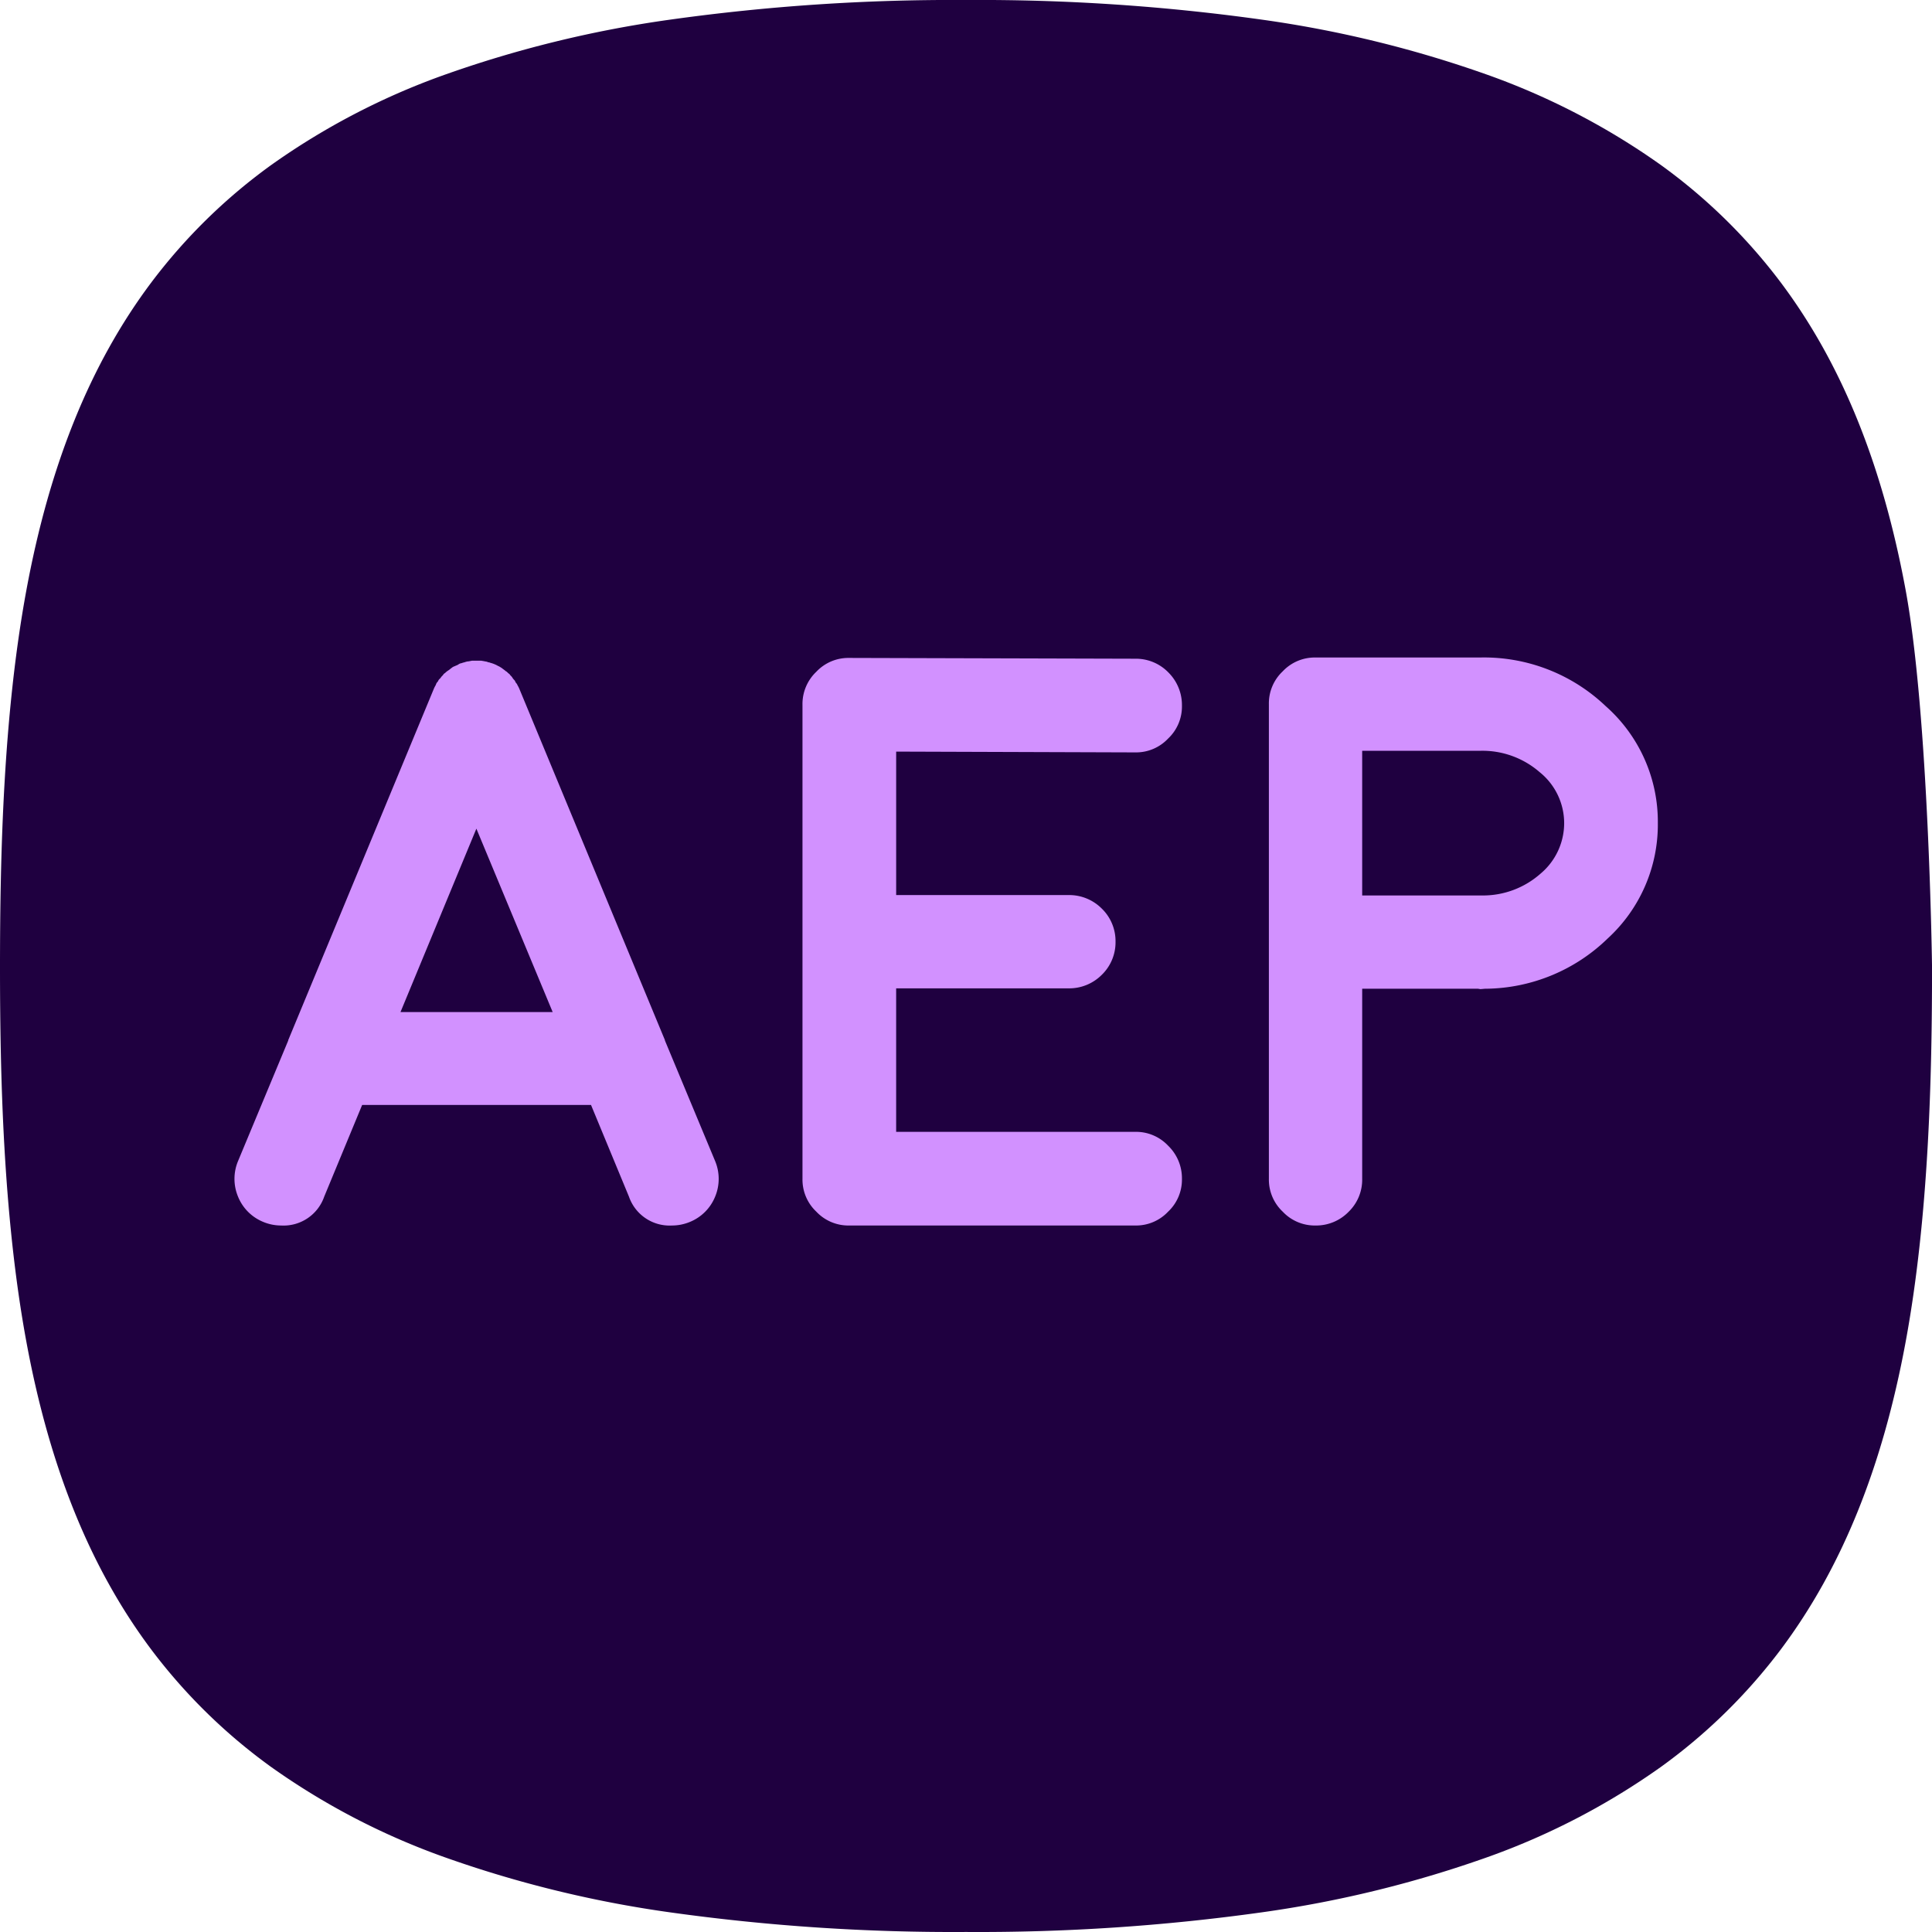 <svg xmlns="http://www.w3.org/2000/svg" width="343.675" height="343.675" viewBox="0 0 343.675 343.675"><g id="Group_9433" data-name="Group 9433" transform="translate(-3535 -12801)"><path id="Path_34987" data-name="Path 34987" d="M119.228,340.184a204.011,204.011,0,0,1-40.695-10.012,126.324,126.324,0,0,1-30.289-15.844,99.52,99.52,0,0,1-21.4-20.982C16.08,278.957,8.836,261.09,4.7,238.725.534,216.216,0,191.157,0,171.84v0c.011-19.828.576-44.608,4.7-66.887,4.137-22.365,11.383-40.232,22.15-54.62a99.576,99.576,0,0,1,21.4-20.984A126.393,126.393,0,0,1,78.533,13.5,204.009,204.009,0,0,1,119.228,3.491,362.958,362.958,0,0,1,171.838,0a362.938,362.938,0,0,1,52.61,3.491A203.975,203.975,0,0,1,265.142,13.5a126.445,126.445,0,0,1,30.291,15.844,99.666,99.666,0,0,1,21.4,20.984c10.767,14.388,18.011,32.255,22.15,54.62,4.14,22.386,4.7,67.1,4.7,67.2-.006,19.274-.556,44.186-4.7,66.57-4.137,22.365-11.383,40.232-22.15,54.622a99.61,99.61,0,0,1-21.4,20.982,126.376,126.376,0,0,1-30.291,15.844,203.977,203.977,0,0,1-40.695,10.012,362.937,362.937,0,0,1-52.61,3.491A362.957,362.957,0,0,1,119.228,340.184Z" transform="translate(3535 12801)" fill="#1f0040"></path><path id="Path_34993" data-name="Path 34993" d="M-100.758-37.969l13.5-32.625,13.57,32.625Zm-24.4,37.336A8.286,8.286,0,0,0-121.992,0a7.654,7.654,0,0,0,7.664-5.133l6.75-16.312h40.711l6.75,16.313A7.654,7.654,0,0,0-52.453,0a8.286,8.286,0,0,0,3.164-.633,8.156,8.156,0,0,0,4.5-4.5,8.227,8.227,0,0,0,0-6.328l-8.93-21.445v-.07L-79.594-95.414a4.92,4.92,0,0,0-.352-.7,1.029,1.029,0,0,0-.211-.352,1.029,1.029,0,0,1-.211-.352q0-.07-.281-.352l-.211-.281q0-.07-.281-.352-.211-.211-.211-.281a1.508,1.508,0,0,1-.352-.281q-.211-.211-.281-.211a4.255,4.255,0,0,0-.352-.281l-.281-.211a2.99,2.99,0,0,0-.422-.281q-.352-.211-.281-.141a5.651,5.651,0,0,0-1.547-.633q.141,0-.281-.07a1.613,1.613,0,0,0-.492-.141l-.352-.07-.422-.07h-1.617l-.352.07a2.961,2.961,0,0,1-.492.07l-.281.07a2.938,2.938,0,0,1-.492.141,2.179,2.179,0,0,1-.492.141l-.281.141q.141-.07-.211.141-.352.141-.492.211a1.541,1.541,0,0,0-.422.211l-.281.211a4.251,4.251,0,0,1-.352.281q-.352.211-.281.211-.07,0-.352.281a2.1,2.1,0,0,0-.281.211q0,.07-.281.352-.211.211-.211.281l-.281.281a1.029,1.029,0,0,0-.211.352,4.258,4.258,0,0,0-.281.352l-.141.352a4.919,4.919,0,0,0-.352.7l-25.875,62.438v.07l-8.93,21.445a8.227,8.227,0,0,0,0,6.328A8.156,8.156,0,0,0-125.156-.633Zm112.57-16.031V-42.187H18.07a8.175,8.175,0,0,0,5.906-2.391,8.055,8.055,0,0,0,2.461-5.906,8.055,8.055,0,0,0-2.461-5.906,8.175,8.175,0,0,0-5.906-2.391H-12.586V-84.3l42.469.141h.07a7.826,7.826,0,0,0,5.836-2.461,7.826,7.826,0,0,0,2.461-5.836,8.175,8.175,0,0,0-2.391-5.906,8.055,8.055,0,0,0-5.906-2.461l-50.836-.141h-.07a7.826,7.826,0,0,0-5.836,2.461A7.907,7.907,0,0,0-29.25-92.6V-8.3a7.826,7.826,0,0,0,2.461,5.836A7.826,7.826,0,0,0-20.953,0H29.953a7.826,7.826,0,0,0,5.836-2.461A7.826,7.826,0,0,0,38.25-8.3,8.055,8.055,0,0,0,35.789-14.2a7.826,7.826,0,0,0-5.836-2.461Zm82.9-42.047V-84.445H91.336a15.507,15.507,0,0,1,10.547,3.8,11.647,11.647,0,0,1,4.359,9.07,11.73,11.73,0,0,1-4.219,9,15.444,15.444,0,0,1-10.2,3.867Zm-8.3-42.328a7.826,7.826,0,0,0-5.836,2.461,7.826,7.826,0,0,0-2.461,5.836V-8.3A7.826,7.826,0,0,0,56.18-2.461,7.826,7.826,0,0,0,62.016,0a8.055,8.055,0,0,0,5.906-2.461A7.94,7.94,0,0,0,70.313-8.3v-33.82h20.6l.422.07q.07,0,.844-.07h.281a31.519,31.519,0,0,0,21.516-8.93,27.476,27.476,0,0,0,8.93-20.531,27.44,27.44,0,0,0-9.281-20.812,31.386,31.386,0,0,0-22.289-8.648Z" transform="translate(3707 13019)" fill="#d291ff"></path></g></svg>